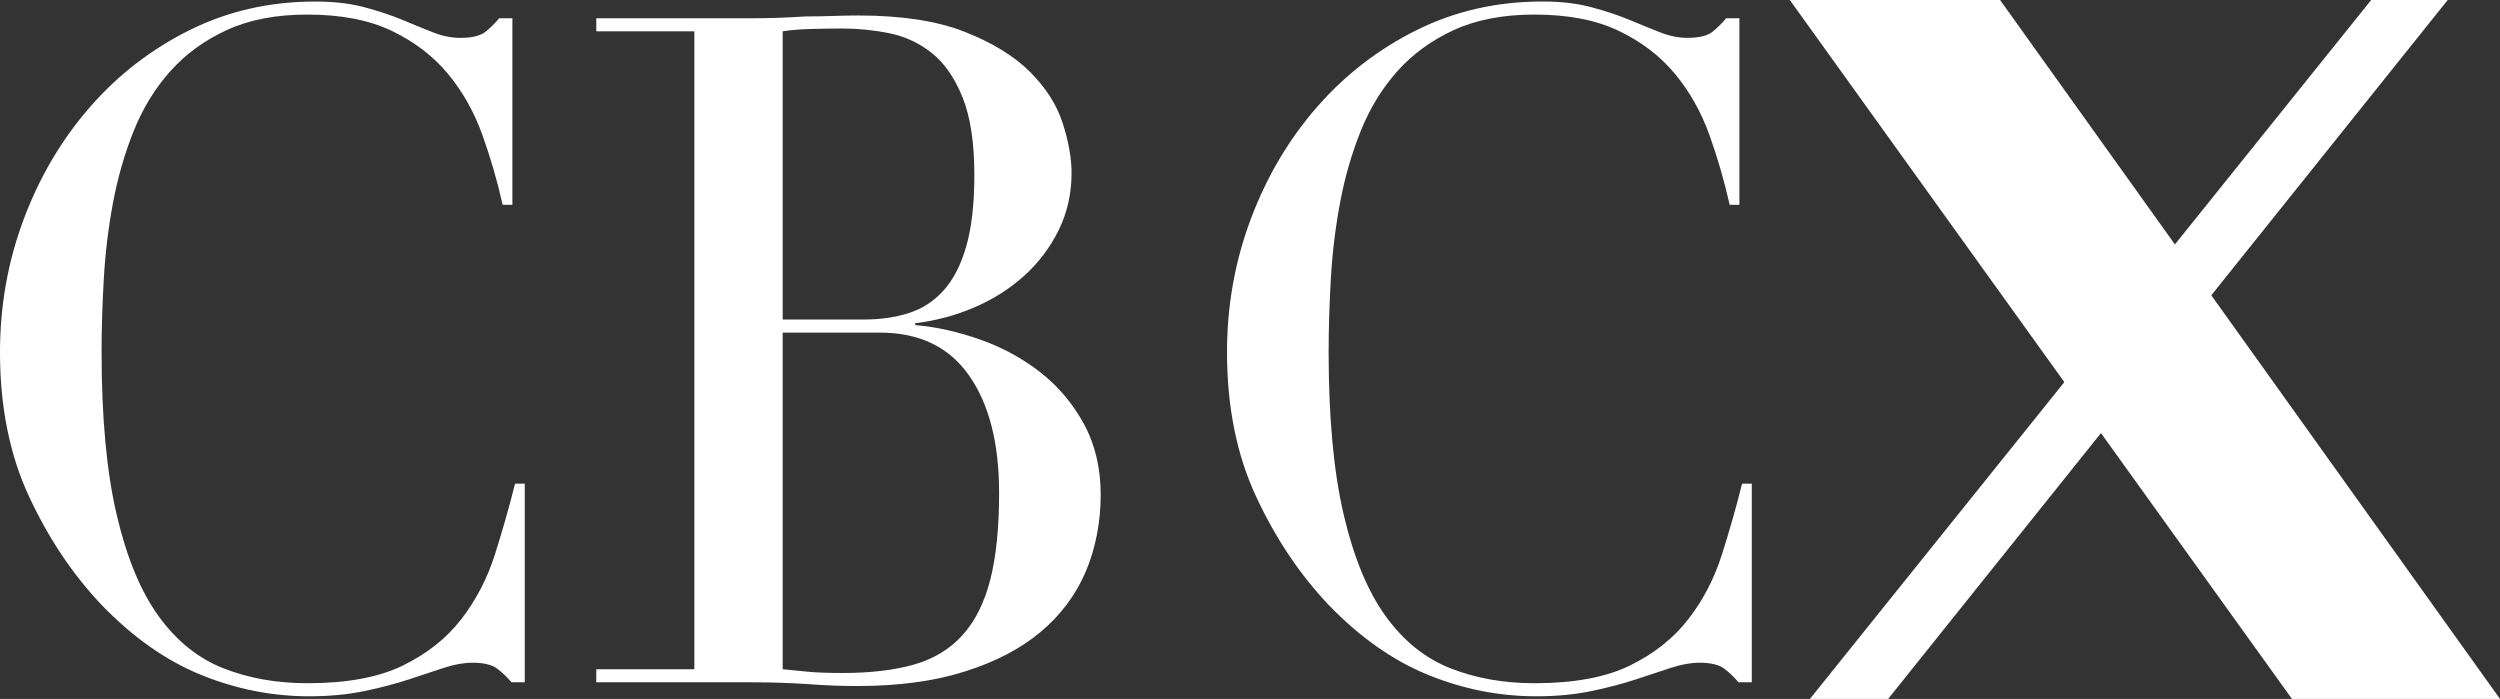 <svg width="93" height="26" viewBox="0 0 93 26" fill="none" xmlns="http://www.w3.org/2000/svg">
<rect x="0" y="0" width="93" height="26" fill="#333333" stroke="none"/>
<g clip-path="url(#clip0_58_14)">
<path d="M66.581 0H74.403L93 26H85.261L66.581 0Z" fill="white"/>
<path d="M88.208 0H91.055L70.238 26H67.329L88.208 0Z" fill="white"/>
<path d="M19.521 25.381H19.027C18.874 25.197 18.698 25.029 18.502 24.878C18.305 24.729 17.998 24.653 17.582 24.653C17.253 24.653 16.897 24.717 16.514 24.843C16.131 24.971 15.693 25.116 15.2 25.277C14.707 25.439 14.154 25.584 13.54 25.711C12.926 25.838 12.247 25.902 11.502 25.902C10.122 25.902 8.779 25.635 7.476 25.104C6.172 24.573 4.939 23.705 3.779 22.502C2.705 21.37 1.807 20.028 1.084 18.478C0.361 16.929 0 15.136 0 13.101C0 11.366 0.296 9.713 0.888 8.139C1.479 6.567 2.301 5.18 3.352 3.976C4.404 2.773 5.642 1.82 7.066 1.114C8.489 0.409 10.045 0.057 11.732 0.057C12.412 0.057 13.014 0.126 13.54 0.265C14.066 0.404 14.536 0.56 14.953 0.733C15.368 0.906 15.752 1.063 16.103 1.201C16.453 1.34 16.793 1.409 17.121 1.409C17.559 1.409 17.872 1.334 18.058 1.183C18.244 1.034 18.414 0.866 18.568 0.68H19.061V7.619H18.699C18.502 6.74 18.25 5.873 17.944 5.017C17.637 4.162 17.209 3.404 16.662 2.745C16.114 2.086 15.418 1.554 14.575 1.149C13.731 0.745 12.685 0.542 11.436 0.542C10.275 0.542 9.278 0.733 8.445 1.114C7.612 1.496 6.912 2.005 6.342 2.641C5.773 3.277 5.318 4.018 4.978 4.861C4.638 5.706 4.381 6.596 4.206 7.532C4.03 8.469 3.915 9.418 3.861 10.377C3.806 11.338 3.779 12.246 3.779 13.101C3.779 15.53 3.965 17.542 4.338 19.137C4.71 20.733 5.23 21.994 5.899 22.919C6.567 23.844 7.372 24.492 8.315 24.862C9.257 25.232 10.297 25.416 11.436 25.416C12.904 25.416 14.087 25.197 14.986 24.758C15.884 24.319 16.607 23.746 17.155 23.04C17.702 22.335 18.119 21.537 18.404 20.647C18.688 19.756 18.94 18.872 19.159 17.992H19.521V25.381Z" fill="white"/>
<path d="M22.182 24.896H25.83V1.166H22.182V0.68H27.933C28.262 0.68 28.596 0.674 28.935 0.663C29.274 0.651 29.62 0.634 29.97 0.611C30.32 0.611 30.66 0.605 30.988 0.594C31.317 0.582 31.634 0.576 31.942 0.576C33.541 0.576 34.855 0.779 35.885 1.183C36.915 1.588 37.726 2.085 38.317 2.675C38.909 3.265 39.313 3.901 39.533 4.583C39.751 5.265 39.862 5.884 39.862 6.439C39.862 7.201 39.702 7.908 39.385 8.555C39.067 9.203 38.64 9.769 38.104 10.255C37.567 10.74 36.948 11.134 36.247 11.434C35.545 11.735 34.812 11.931 34.045 12.024V12.093C34.834 12.162 35.638 12.342 36.461 12.631C37.282 12.92 38.026 13.325 38.695 13.845C39.363 14.366 39.905 15.007 40.322 15.771C40.737 16.534 40.946 17.413 40.946 18.408C40.946 19.402 40.759 20.402 40.387 21.27C40.015 22.137 39.455 22.884 38.711 23.508C37.967 24.133 37.024 24.624 35.885 24.982C34.746 25.341 33.421 25.52 31.909 25.52C31.602 25.52 31.301 25.515 31.005 25.503C30.709 25.491 30.397 25.474 30.069 25.45C29.739 25.427 29.4 25.41 29.05 25.399C28.699 25.387 28.328 25.381 27.933 25.381H22.182V24.896ZM29.116 11.886H32.139C32.752 11.886 33.31 11.806 33.814 11.643C34.318 11.482 34.751 11.199 35.112 10.793C35.473 10.388 35.753 9.839 35.95 9.145C36.147 8.451 36.246 7.572 36.246 6.508C36.246 5.305 36.098 4.34 35.803 3.611C35.507 2.882 35.123 2.333 34.652 1.963C34.181 1.593 33.655 1.351 33.075 1.234C32.495 1.118 31.919 1.061 31.35 1.061C30.955 1.061 30.555 1.067 30.151 1.078C29.745 1.09 29.4 1.119 29.116 1.165V11.886ZM29.116 24.896C29.378 24.919 29.669 24.947 29.987 24.982C30.304 25.017 30.759 25.035 31.351 25.035C32.38 25.035 33.261 24.931 33.996 24.723C34.73 24.514 35.332 24.15 35.803 23.63C36.274 23.109 36.619 22.421 36.838 21.566C37.057 20.711 37.167 19.636 37.167 18.34C37.167 16.49 36.795 15.032 36.05 13.969C35.306 12.905 34.199 12.373 32.731 12.373H29.116V24.896H29.116Z" fill="white"/>
<path d="M65.166 25.381H64.672C64.519 25.197 64.344 25.029 64.147 24.878C63.95 24.729 63.643 24.653 63.227 24.653C62.899 24.653 62.542 24.717 62.159 24.843C61.776 24.971 61.338 25.116 60.845 25.277C60.352 25.439 59.799 25.584 59.186 25.711C58.572 25.838 57.892 25.902 57.148 25.902C55.767 25.902 54.425 25.635 53.122 25.104C51.819 24.573 50.585 23.705 49.425 22.502C48.351 21.37 47.453 20.028 46.73 18.478C46.007 16.929 45.645 15.136 45.645 13.101C45.645 11.366 45.941 9.713 46.533 8.139C47.124 6.567 47.946 5.18 48.997 3.976C50.049 2.773 51.287 1.82 52.711 1.114C54.135 0.409 55.69 0.056 57.377 0.056C58.057 0.056 58.659 0.125 59.185 0.264C59.71 0.403 60.181 0.559 60.598 0.732C61.013 0.905 61.397 1.062 61.748 1.2C62.098 1.339 62.438 1.408 62.766 1.408C63.204 1.408 63.517 1.333 63.703 1.182C63.889 1.033 64.059 0.865 64.213 0.679H64.706V7.619H64.344C64.147 6.74 63.895 5.873 63.589 5.017C63.282 4.162 62.854 3.404 62.307 2.745C61.759 2.086 61.064 1.554 60.221 1.149C59.377 0.745 58.331 0.542 57.082 0.542C55.921 0.542 54.925 0.733 54.091 1.114C53.258 1.496 52.558 2.005 51.988 2.641C51.419 3.277 50.964 4.018 50.624 4.861C50.284 5.706 50.027 6.596 49.852 7.532C49.676 8.469 49.561 9.418 49.507 10.377C49.452 11.338 49.425 12.246 49.425 13.101C49.425 15.53 49.611 17.542 49.983 19.137C50.356 20.733 50.876 21.994 51.545 22.919C52.213 23.844 53.018 24.492 53.961 24.862C54.903 25.232 55.943 25.416 57.082 25.416C58.55 25.416 59.733 25.197 60.632 24.758C61.529 24.319 62.253 23.746 62.8 23.04C63.348 22.335 63.765 21.537 64.049 20.647C64.334 19.756 64.586 18.872 64.805 17.992H65.166V25.381H65.166Z" fill="white"/>
</g>
<defs>
<clipPath id="clip0_58_14">
<rect width="93" height="26" fill="white"/>
</clipPath>
</defs>
</svg>
